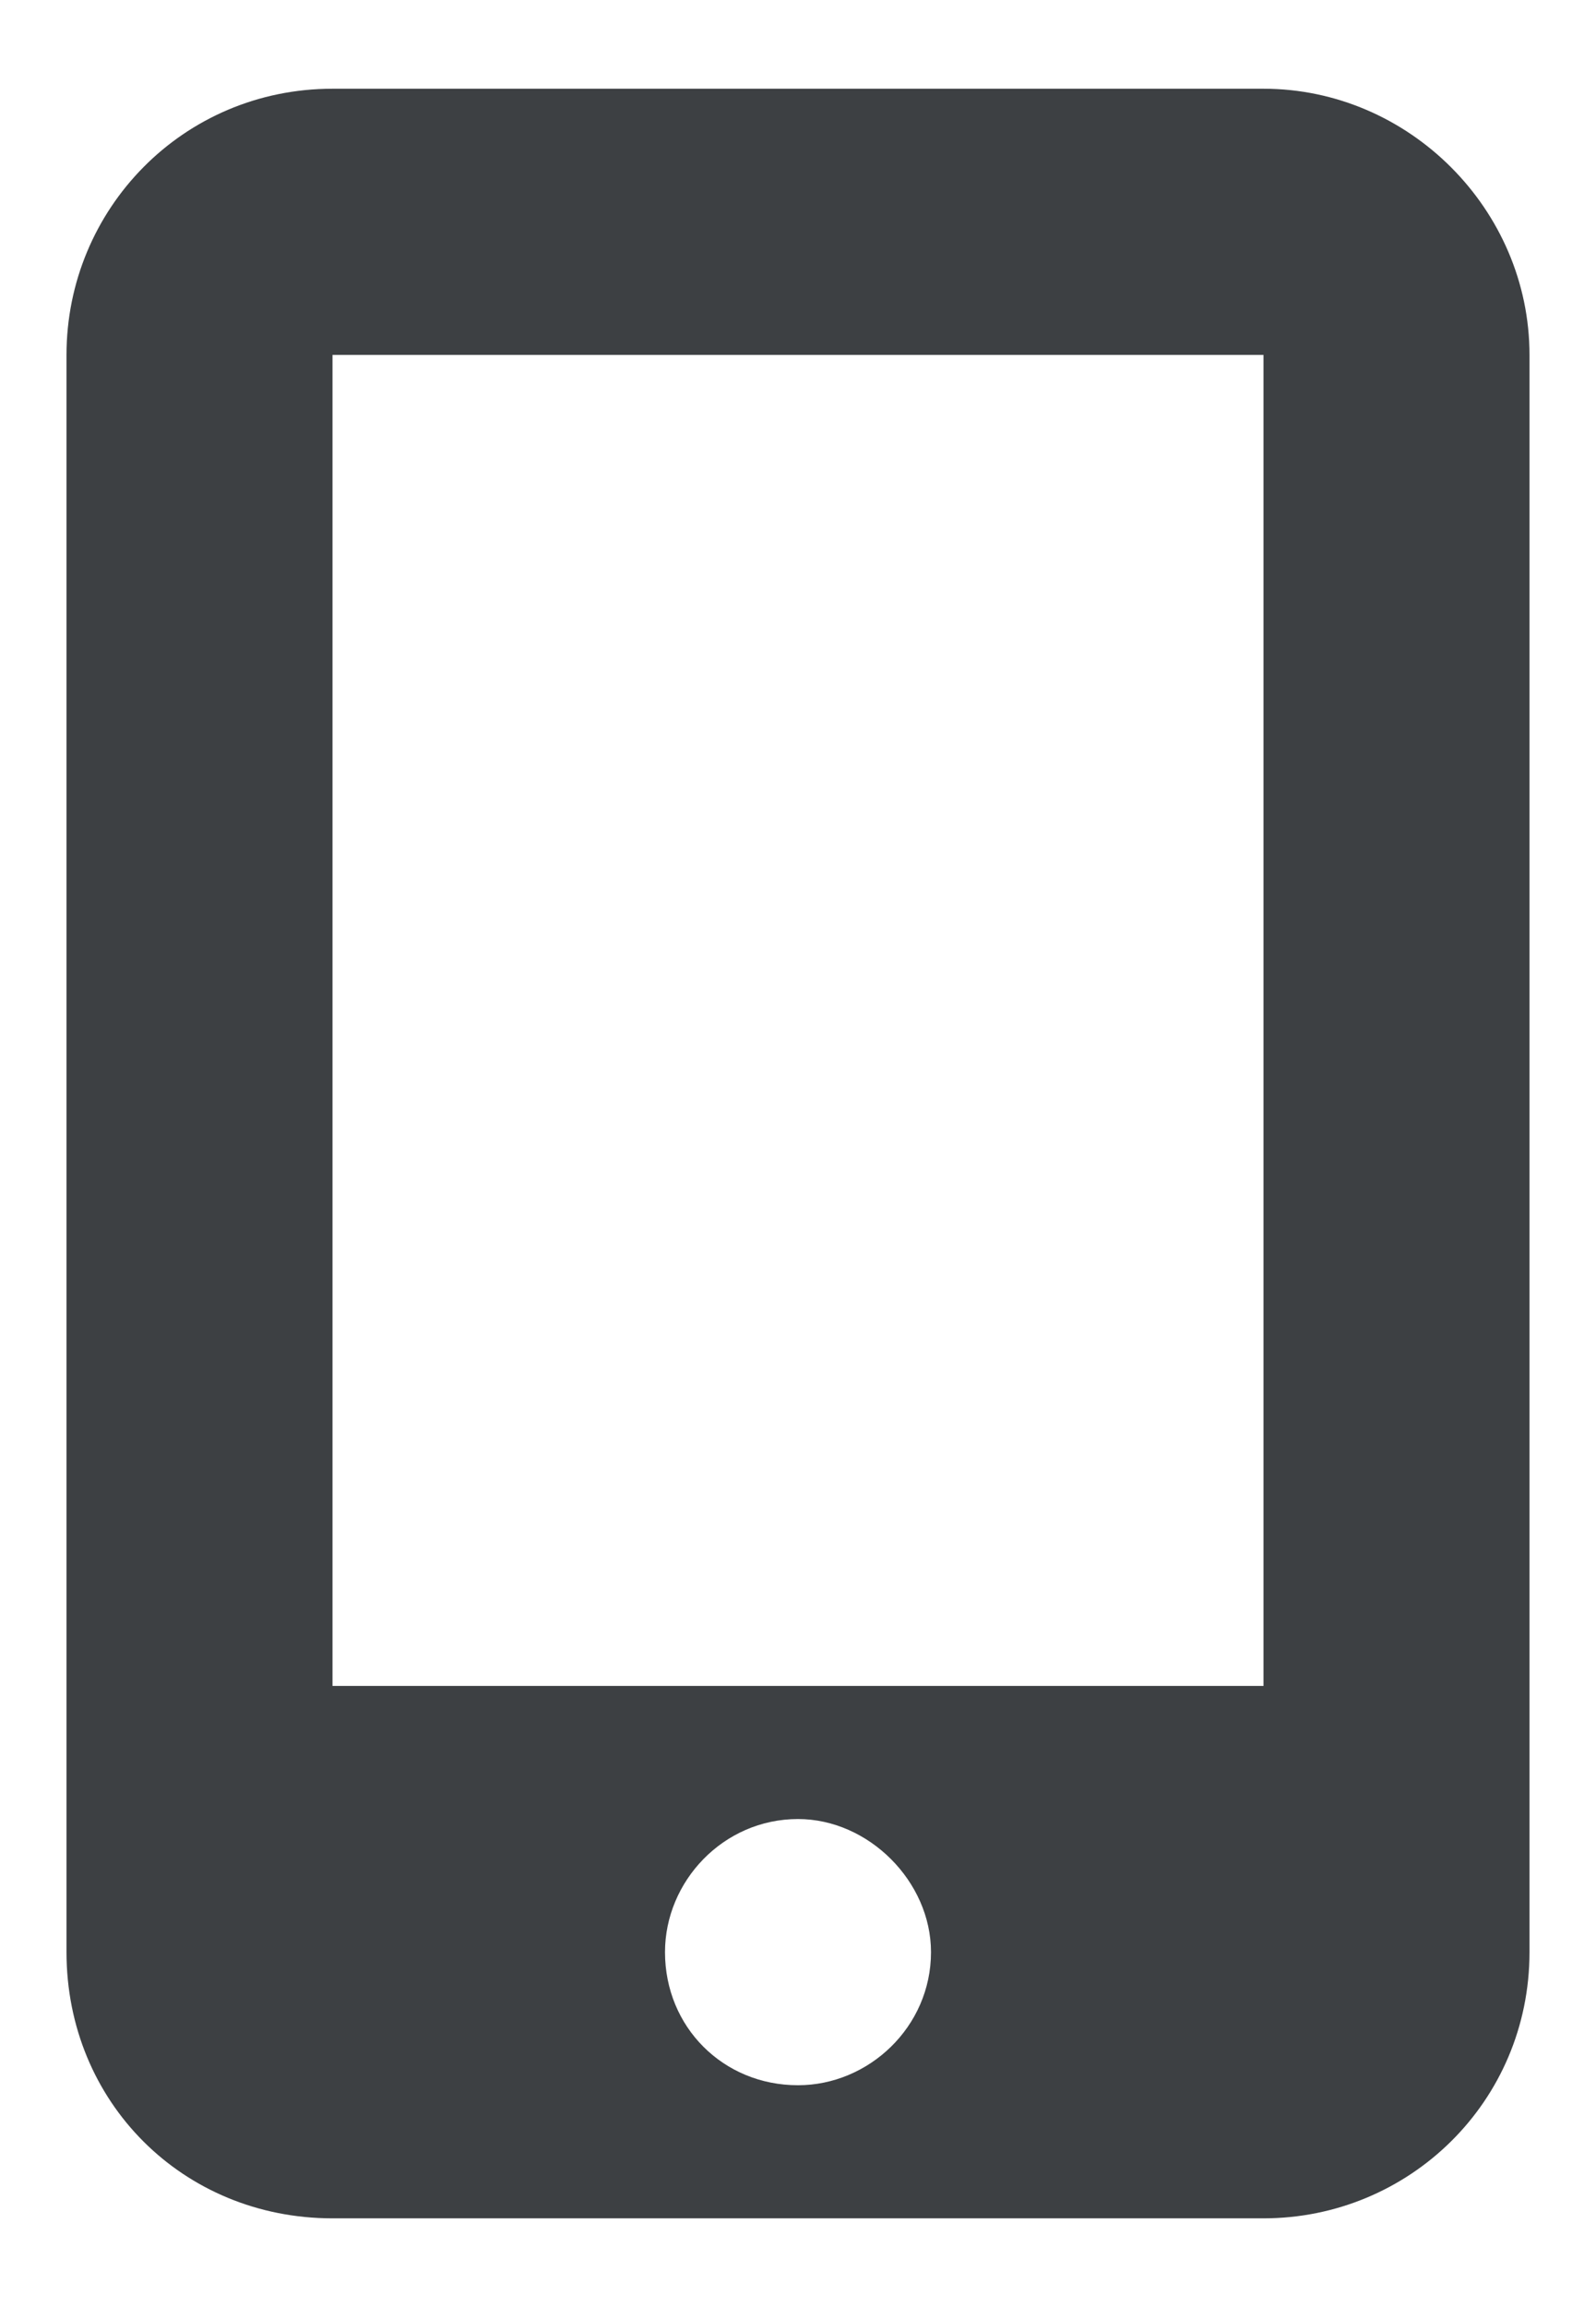<svg width="9" height="13" viewBox="0 0 9 13" fill="none" xmlns="http://www.w3.org/2000/svg">
<path d="M7.125 0.5C7.945 0.5 8.625 1.18 8.625 2V11C8.625 11.844 7.945 12.5 7.125 12.5H1.875C1.031 12.5 0.375 11.844 0.375 11V2C0.375 1.18 1.031 0.5 1.875 0.5H7.125ZM4.5 11.75C4.898 11.75 5.25 11.422 5.25 11C5.25 10.602 4.898 10.25 4.5 10.25C4.078 10.25 3.75 10.602 3.75 11C3.75 11.422 4.078 11.75 4.5 11.75ZM7.125 2H1.875V9.5H7.125V2Z" fill="#3D4043"/>
</svg>
